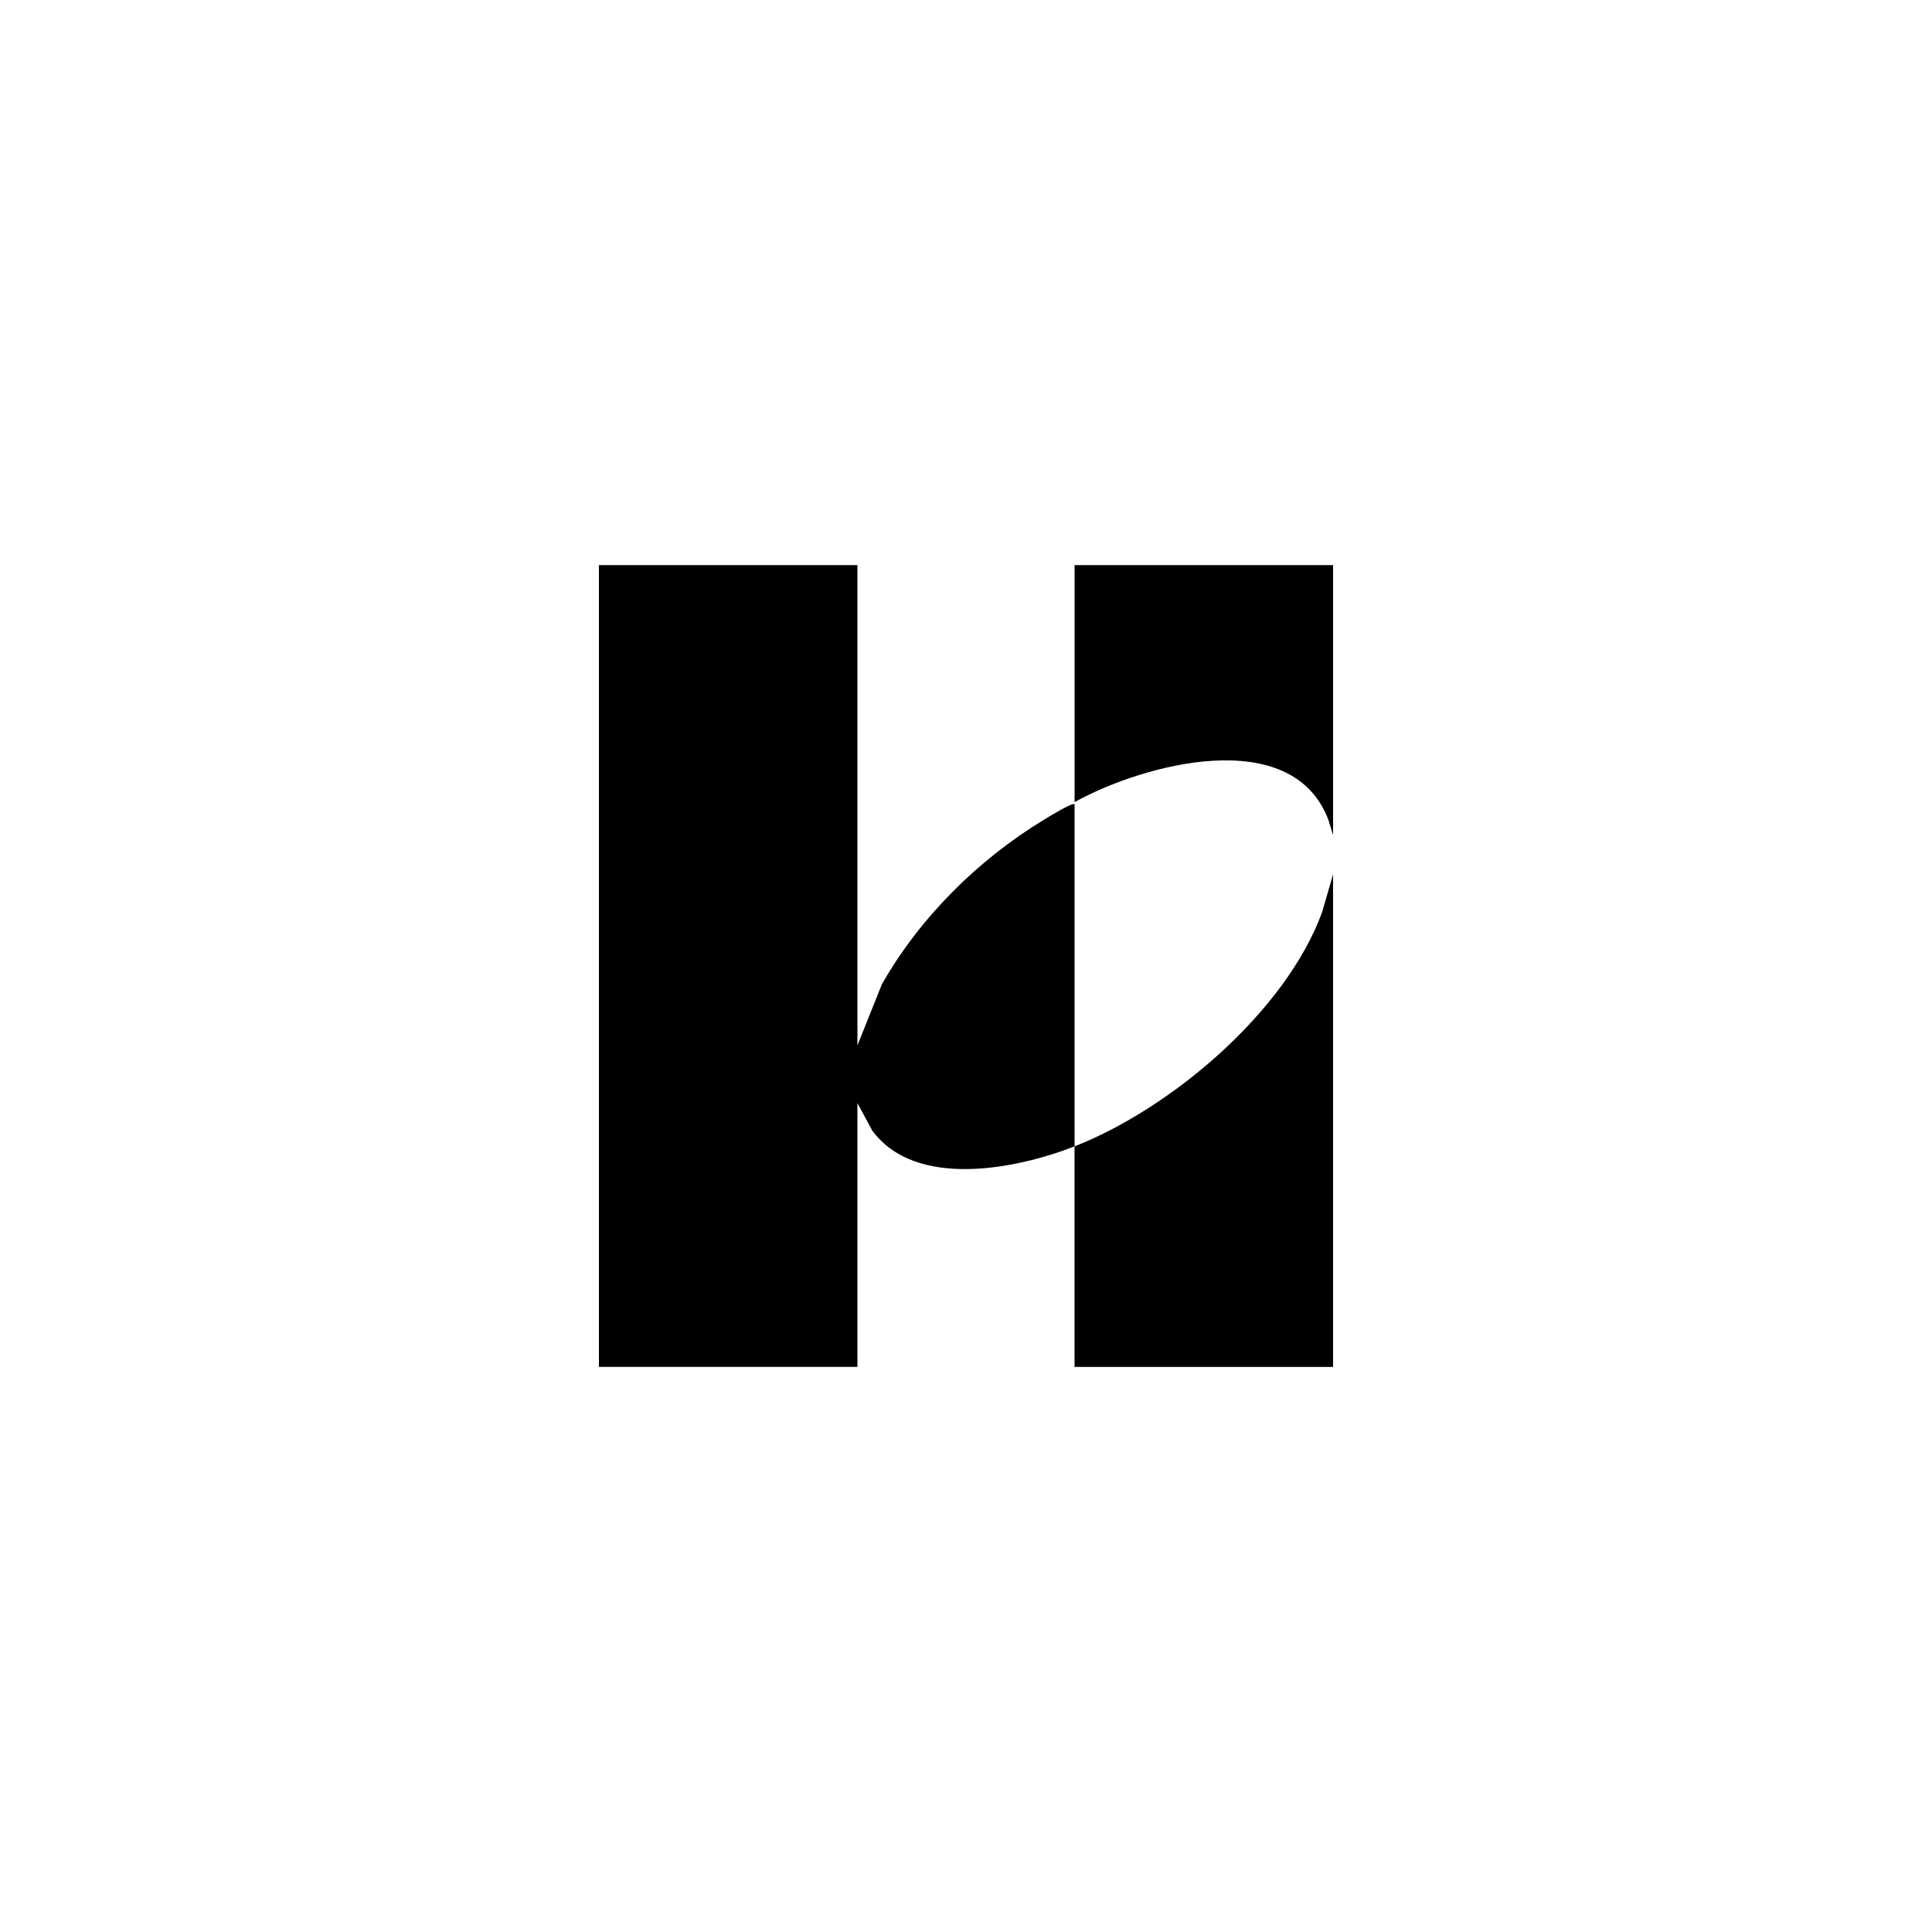 <svg width="400" height="400" viewBox="0 0 400 400" fill="none" xmlns="http://www.w3.org/2000/svg">
<g clip-path="url(#clip0_26_24)">
<path d="M222.478 237.34C210.448 242.056 189.543 246.25 180.59 234.065L177.518 228.378V283H124V117H177.522V216.432L182.589 203.771C190.478 189.931 202.477 178.023 216.094 169.741C216.939 169.228 222.049 166.059 222.478 166.508C222.499 190.115 222.456 213.738 222.478 237.344C242.555 229.472 266.283 209.347 273.748 188.802L275.996 181.016V283.004H222.473C222.465 267.791 222.486 252.557 222.473 237.344L222.478 237.34Z" fill="black"/>
<path d="M276 117V172.901L275.048 169.796C267.519 149.778 236.51 158.269 222.482 166.072V117H276.004H276Z" fill="black"/>
</g>
<defs>
<clipPath id="clip0_26_24">
<rect width="152" height="166" fill="white" transform="translate(124 117)"/>
</clipPath>
</defs>
</svg>
